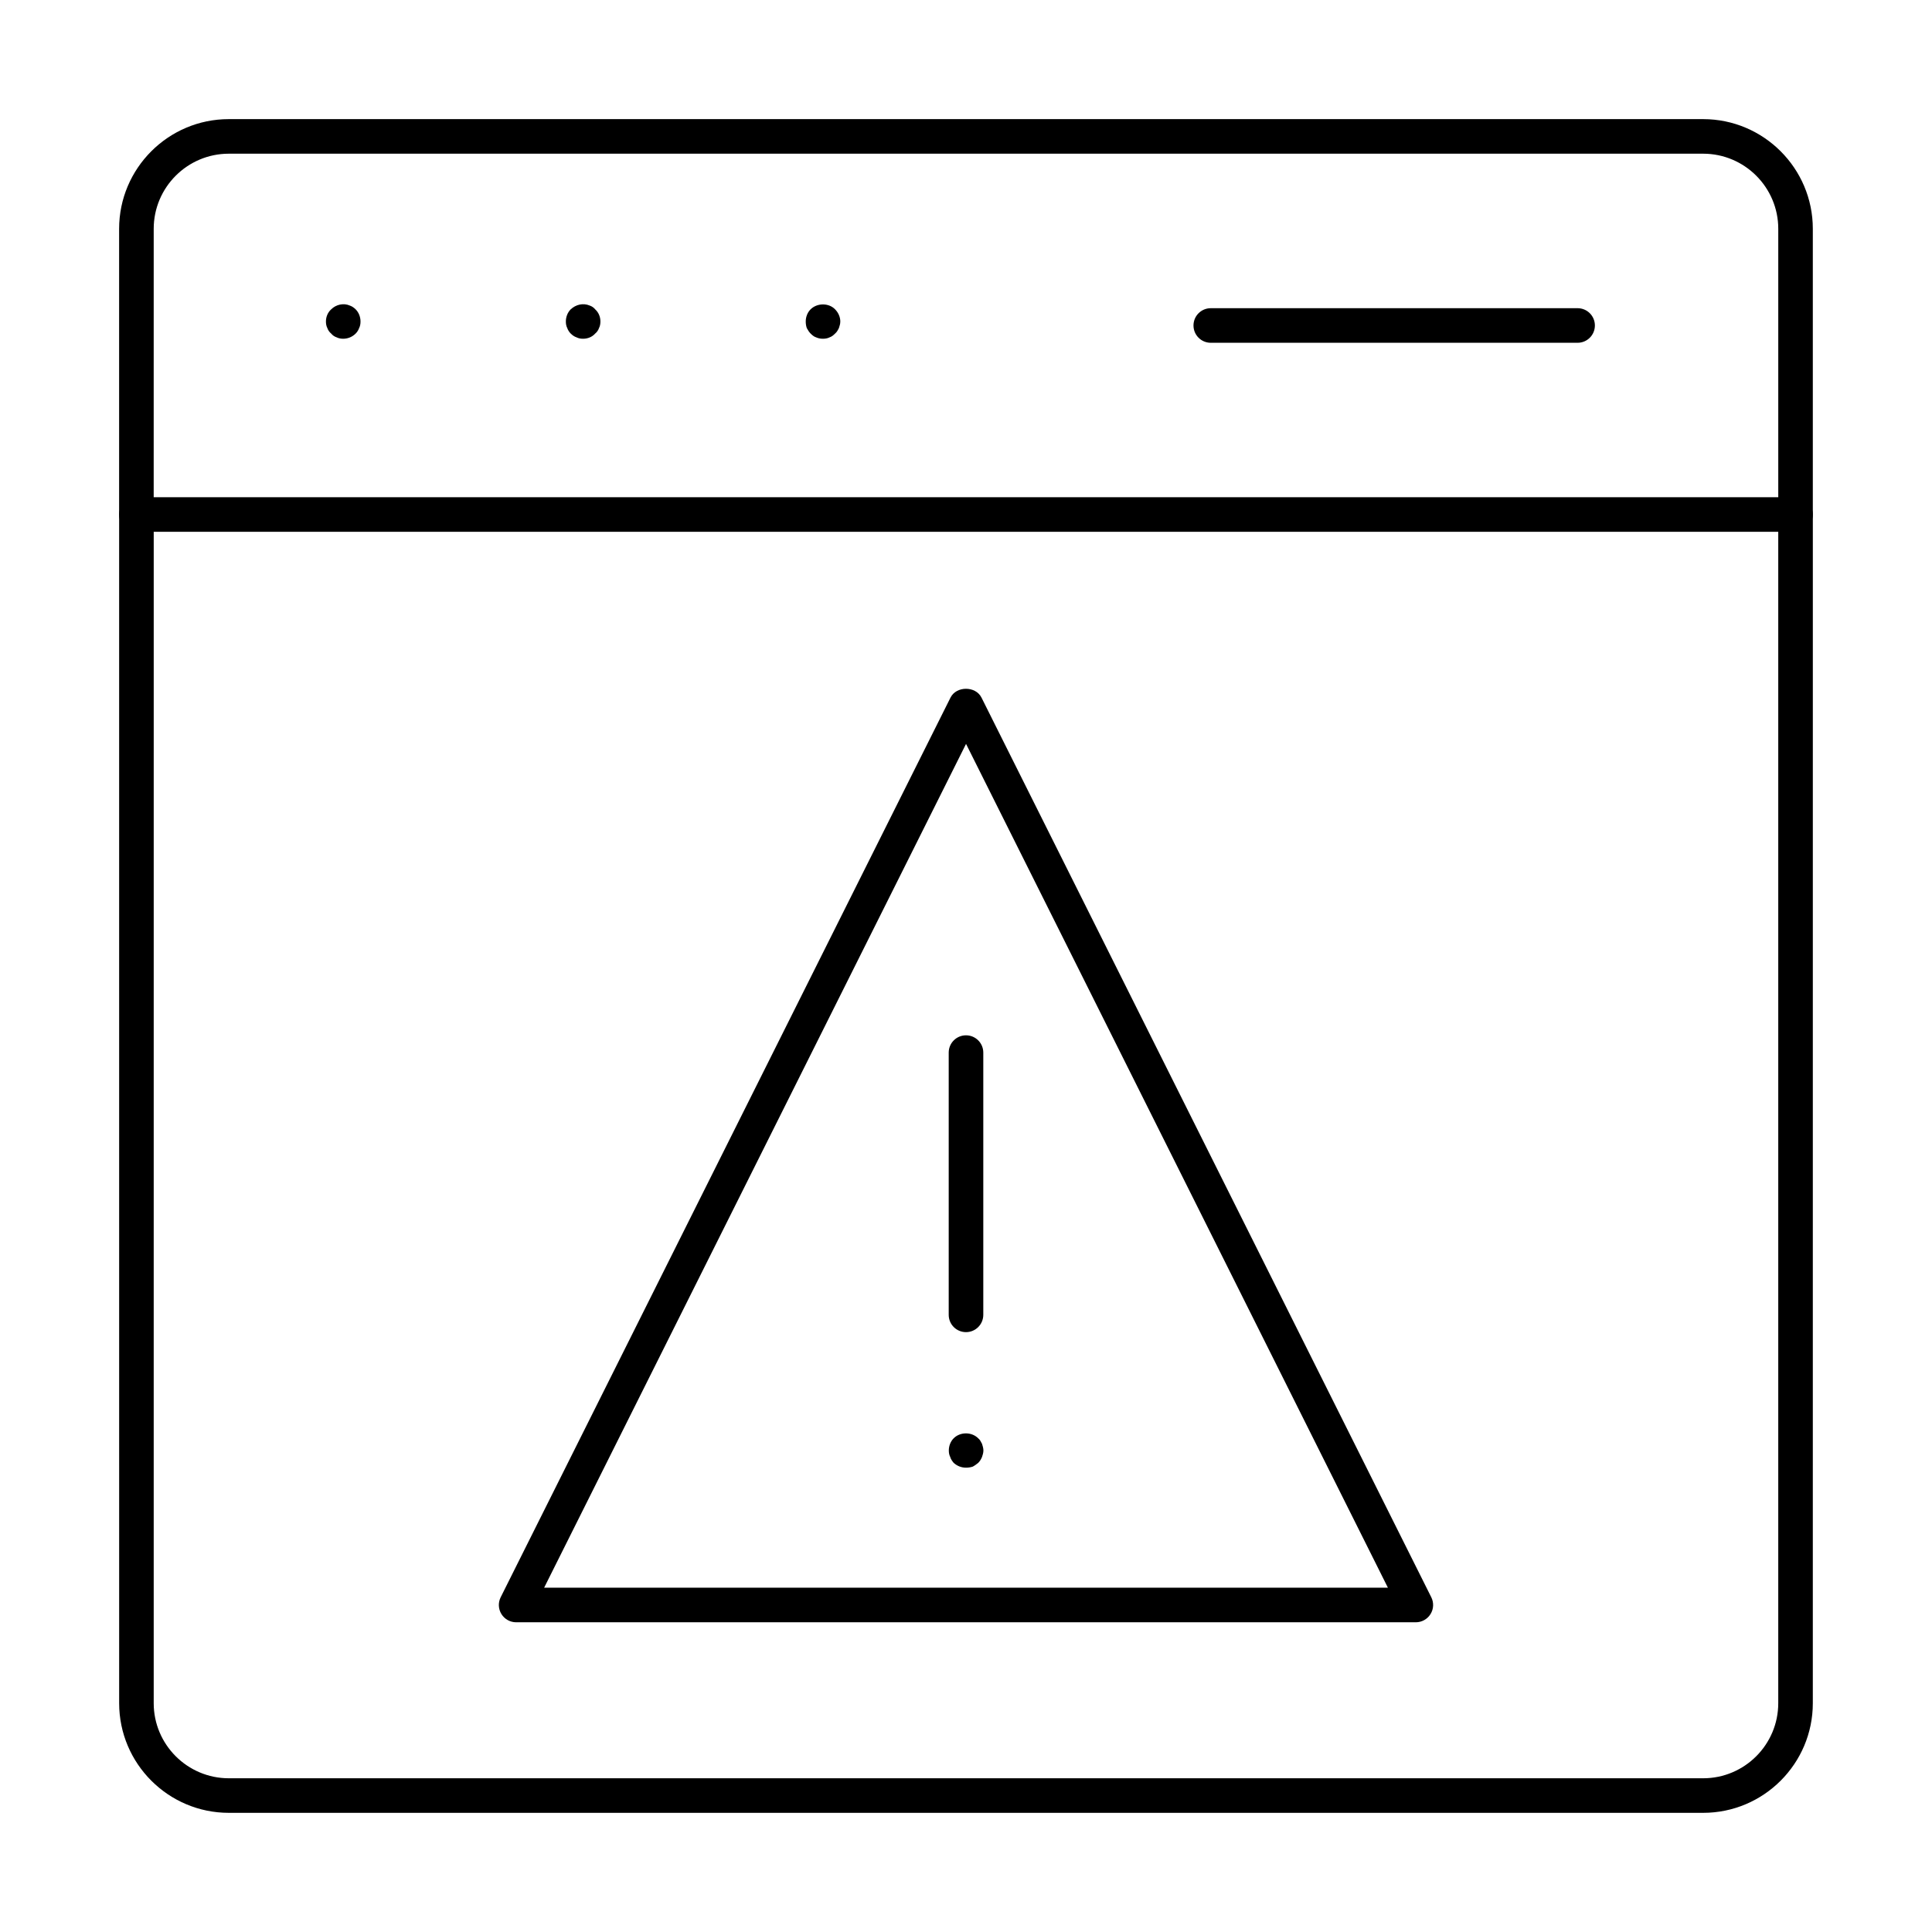 <?xml version="1.0" encoding="UTF-8"?>
<!-- Uploaded to: SVG Repo, www.svgrepo.com, Generator: SVG Repo Mixer Tools -->
<svg fill="#000000" width="800px" height="800px" version="1.1" viewBox="144 144 512 512" xmlns="http://www.w3.org/2000/svg">
 <g>
  <path d="m619.84 284.93h-439.69c-2.531 0-4.582-2.047-4.582-4.582v-75.715c0-16.02 13.039-29.062 29.059-29.062h390.73c16.02 0 29.059 13.043 29.059 29.062v75.715c0 2.531-2.047 4.582-4.578 4.582zm-435.11-9.16h430.53v-71.133c0-10.98-8.926-19.906-19.898-19.906h-390.73c-10.973 0-19.898 8.926-19.898 19.902z"/>
  <path d="m595.36 624.42h-390.72c-16.027 0-29.062-13.035-29.062-29.055l-0.004-314.99c0-2.531 2.047-4.582 4.582-4.582 2.531 0 4.582 2.047 4.582 4.582l-0.004 314.99c0 10.969 8.93 19.895 19.906 19.895h390.72c10.969 0 19.895-8.926 19.895-19.895v-314.99c0-2.531 2.047-4.582 4.582-4.582 2.531 0 4.582 2.047 4.582 4.582l-0.004 314.99c0 16.023-13.039 29.055-29.059 29.055z"/>
  <path d="m562.08 234.84h-97.211c-2.531 0-4.582-2.047-4.582-4.582 0-2.531 2.047-4.582 4.582-4.582h97.211c2.531 0 4.582 2.047 4.582 4.582-0.004 2.531-2.051 4.582-4.582 4.582z"/>
  <path d="m234.96 233.77c-0.547 0-1.191-0.09-1.738-0.367-0.555-0.18-1.098-0.547-1.465-1.012-0.461-0.367-0.828-0.914-1.012-1.457-0.273-0.555-0.367-1.102-0.367-1.742 0-1.191 0.461-2.379 1.379-3.203 1.277-1.289 3.297-1.746 4.945-1.012 0.547 0.18 1.098 0.547 1.559 1.012 0.82 0.82 1.277 2.012 1.277 3.203 0 0.645-0.09 1.191-0.363 1.746-0.184 0.543-0.547 1.086-0.914 1.453-0.918 0.922-2.109 1.379-3.301 1.379z"/>
  <path d="m298.54 233.77c-0.645 0-1.195-0.09-1.746-0.367-0.547-0.18-1.098-0.547-1.555-1.012-0.367-0.367-0.734-0.914-0.914-1.457-0.277-0.555-0.367-1.102-0.367-1.746 0-1.191 0.457-2.379 1.277-3.203 1.379-1.289 3.301-1.746 5.039-1.012 0.551 0.18 1.098 0.547 1.461 1.012 0.918 0.824 1.379 2.012 1.379 3.203 0 0.645-0.094 1.191-0.367 1.746-0.184 0.547-0.551 1.09-1.012 1.457-0.816 0.922-2.004 1.379-3.195 1.379z"/>
  <path d="m362.11 233.77c-0.645 0-1.195-0.09-1.832-0.367-0.551-0.18-1.008-0.547-1.469-1.012-0.363-0.367-0.73-0.914-1.008-1.457-0.184-0.555-0.273-1.102-0.273-1.746 0-1.191 0.457-2.379 1.277-3.203 1.746-1.746 4.856-1.746 6.508 0 0.824 0.824 1.375 2.012 1.375 3.203 0 0.645-0.184 1.191-0.367 1.746-0.277 0.547-0.551 1.09-1.008 1.457-0.461 0.465-0.918 0.832-1.469 1.012-0.543 0.277-1.184 0.367-1.734 0.367z"/>
  <path d="m519.22 573.92h-238.44c-1.586 0-3.059-0.824-3.894-2.172-0.836-1.352-0.914-3.031-0.203-4.453l119.22-238.44c1.555-3.094 6.637-3.094 8.195 0l119.21 238.44c0.711 1.422 0.637 3.106-0.203 4.453-0.836 1.348-2.305 2.172-3.894 2.172zm-231.02-9.16h223.61l-111.8-223.62z"/>
  <path d="m400 497.03c-2.531 0-4.582-2.047-4.582-4.582v-69.496c0-2.531 2.047-4.582 4.582-4.582 2.531 0 4.582 2.047 4.582 4.582v69.496c-0.004 2.531-2.051 4.582-4.582 4.582z"/>
  <path d="m400.03 532.95c-1.277 0-2.379-0.457-3.297-1.277-0.367-0.465-0.734-0.922-0.918-1.566-0.273-0.547-0.367-1.09-0.367-1.734 0-1.191 0.461-2.379 1.285-3.211 1.738-1.734 4.762-1.734 6.504 0 0.461 0.367 0.734 0.922 1.012 1.469 0.18 0.555 0.363 1.191 0.363 1.746 0 0.645-0.184 1.191-0.363 1.734-0.277 0.645-0.551 1.102-1.012 1.566-0.457 0.359-0.918 0.723-1.461 1-0.555 0.184-1.199 0.273-1.746 0.273z"/>
 </g>
</svg>